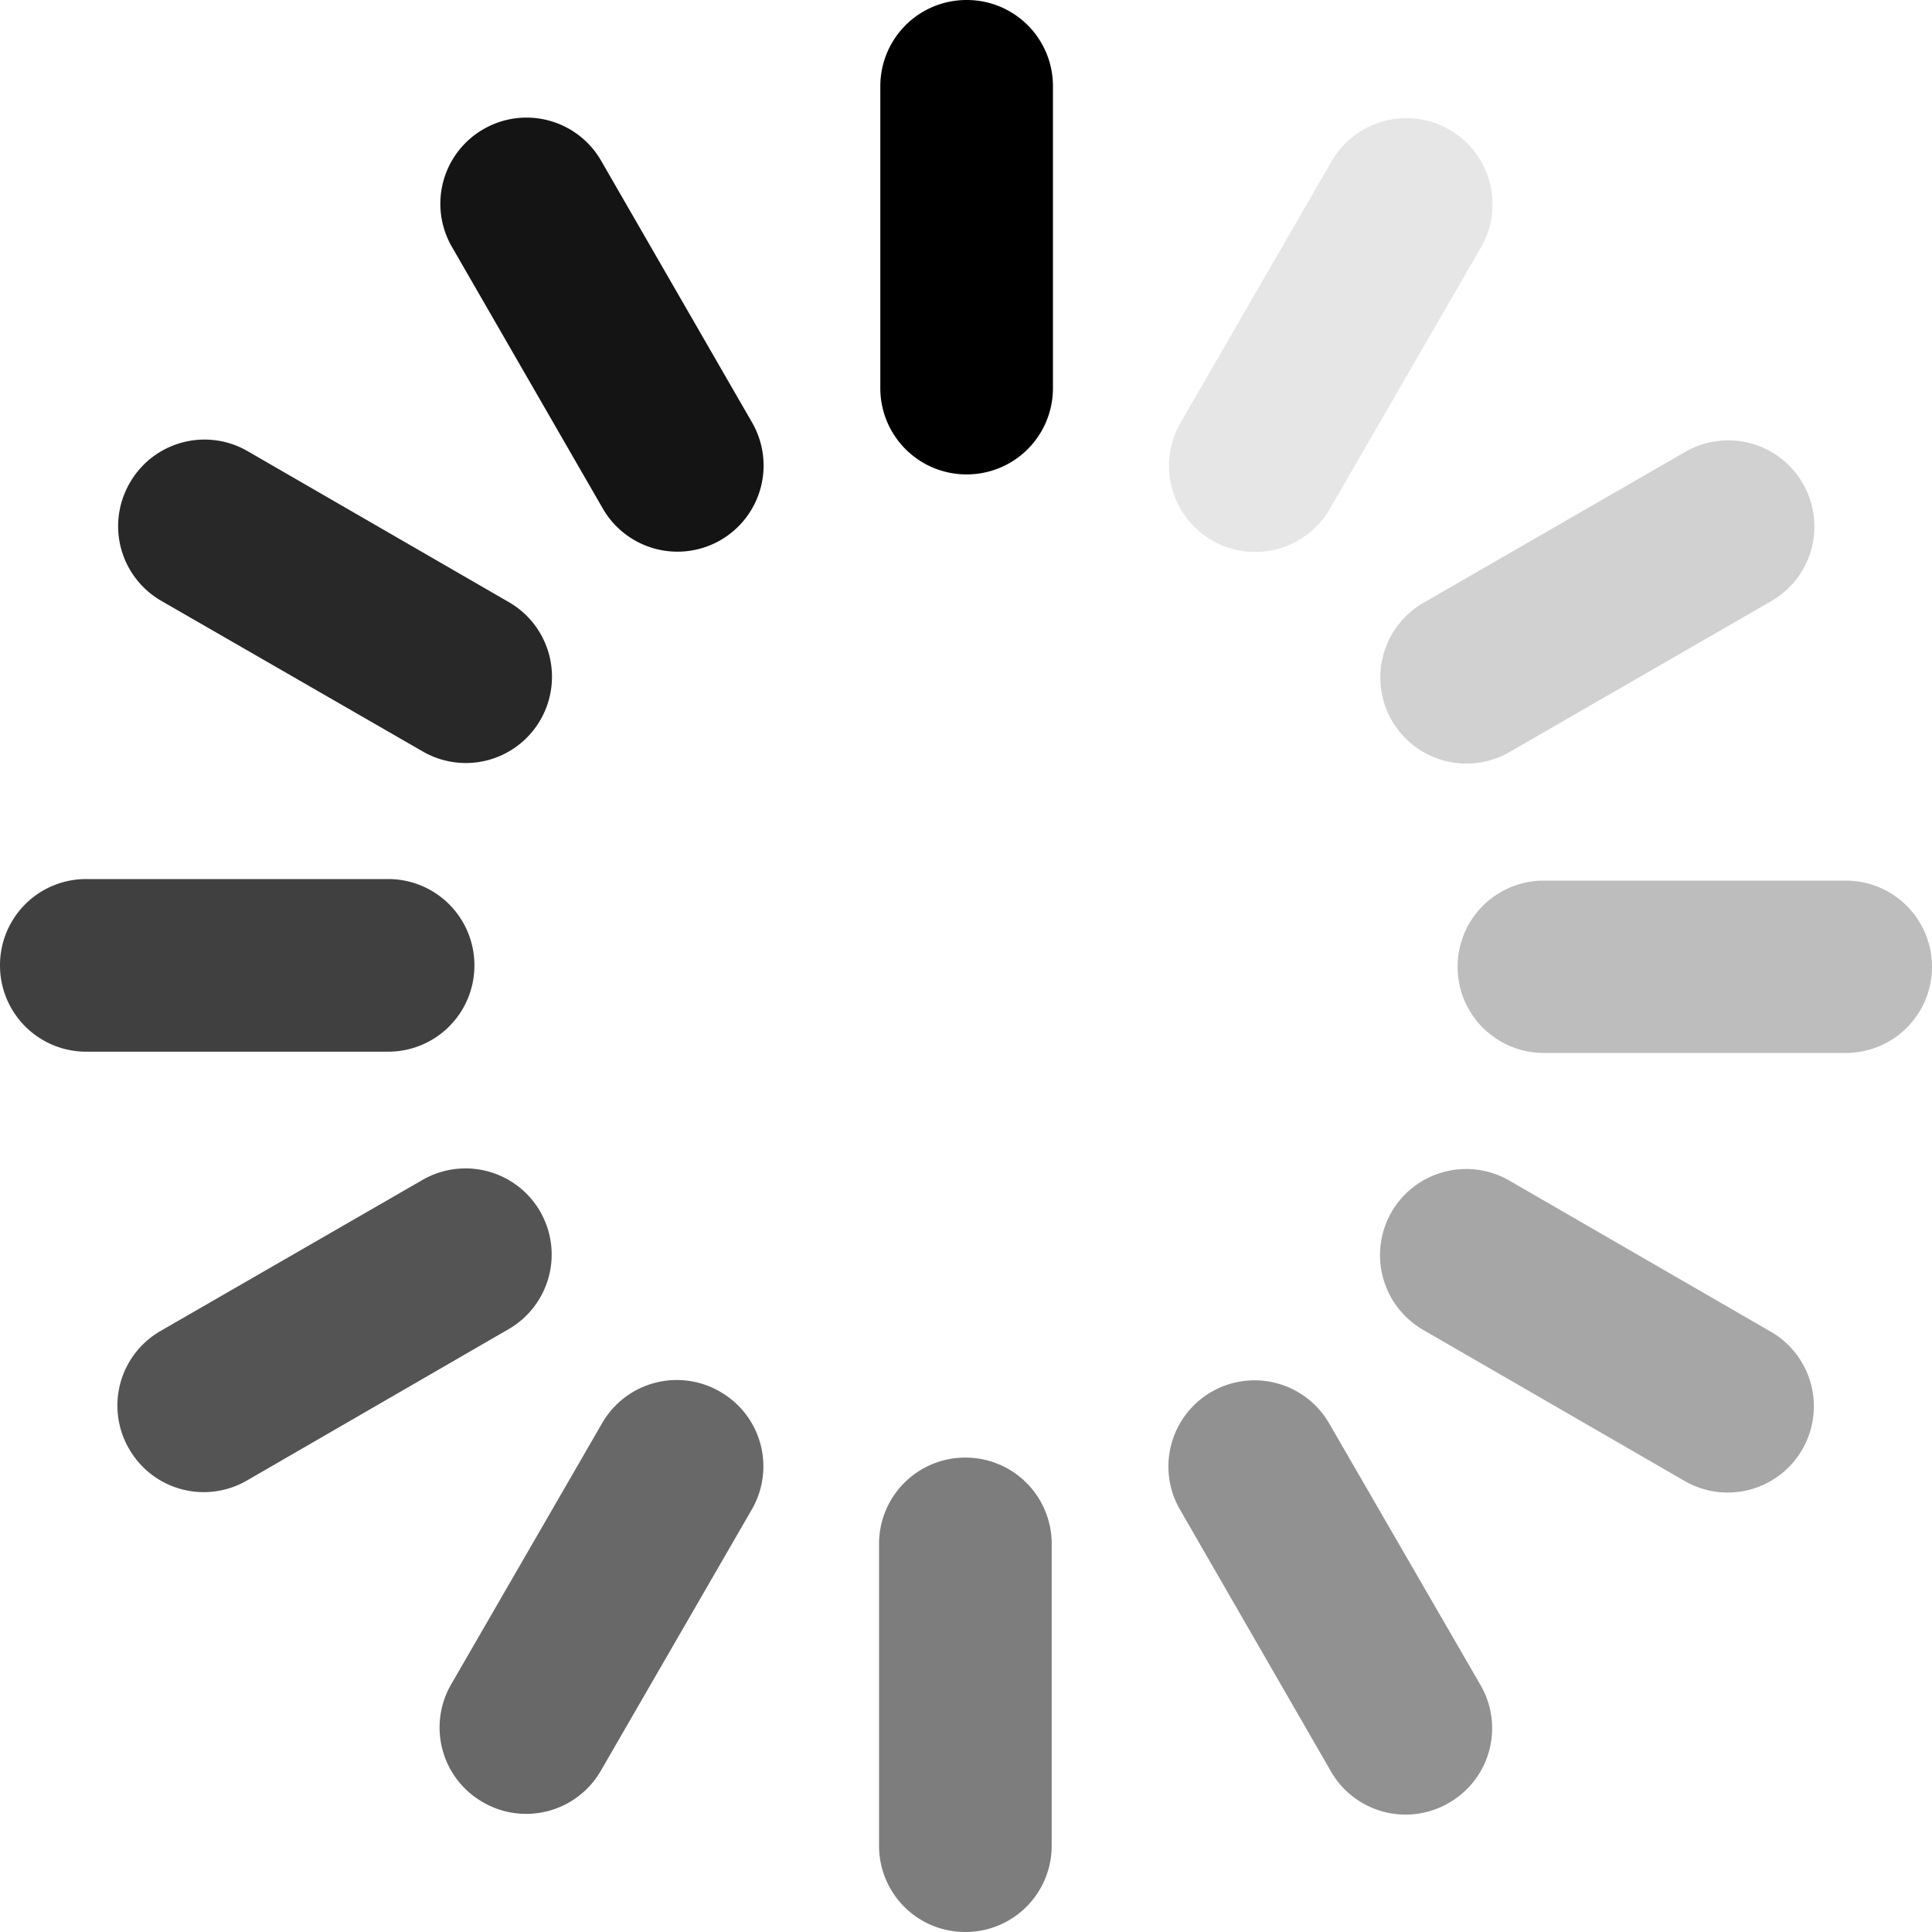<svg xmlns="http://www.w3.org/2000/svg" width="200" height="200">
<style>
svg {
  animation: spin 2s linear infinite;
}

@keyframes spin {
  100% {
    transform: rotate(360deg);
  }
}
</style>
  <g data-name="レイヤー 2">
    <g data-name="Layer 1">
      <path d="M100 49.11a8.92 8.92 0 009-8.91V8.93A8.91 8.91 0 00100.06 0a8.92 8.92 0 00-8.93 8.92v31.27a8.92 8.92 0 008.87 8.92z"/>
      <path d="M125.47 55.94a8.92 8.92 0 0012.19-3.25l15.65-27.08a8.91 8.91 0 00-3.26-12.18 8.92 8.92 0 00-12.19 3.25l-15.65 27.08a8.91 8.91 0 003.26 12.18z" opacity=".1"/>
      <path d="M144.08 74.58a8.92 8.92 0 0012.19 3.27l27.09-15.62a8.91 8.91 0 003.27-12.18 8.91 8.91 0 00-12.18-3.27L147.36 62.4a8.92 8.92 0 00-3.28 12.18z" opacity=".18"/>
      <path d="M150.89 100a8.92 8.92 0 008.91 9h31.27a8.91 8.91 0 008.93-8.91 8.92 8.92 0 00-8.92-8.93h-31.27a8.92 8.92 0 00-8.92 8.84z" opacity=".26"/>
      <path d="M144.05 125.47a8.94 8.94 0 003.26 12.19l27.08 15.65a8.91 8.91 0 0012.18-3.26 8.92 8.92 0 00-3.25-12.19l-27.08-15.65a8.93 8.93 0 00-12.19 3.26z" opacity=".35"/>
      <path d="M125.42 144.08a8.92 8.92 0 00-3.27 12.19l15.62 27.09a8.91 8.91 0 0012.23 3.27 8.91 8.91 0 003.27-12.18l-15.67-27.09a8.92 8.92 0 00-12.18-3.28z" opacity=".43"/>
      <path d="M100 150.89a8.92 8.92 0 00-9 8.91v31.27a8.91 8.91 0 008.94 8.93 8.92 8.92 0 008.93-8.92v-31.27a8.92 8.92 0 00-8.87-8.92z" opacity=".51"/>
      <path d="M74.53 144.06a8.92 8.92 0 00-12.19 3.25l-15.65 27.08A8.91 8.91 0 0050 186.57a8.92 8.92 0 0012.19-3.25l15.65-27.08a8.91 8.91 0 00-3.31-12.18z" opacity=".59"/>
      <path d="M55.92 125.42a8.92 8.92 0 00-12.19-3.27l-27.09 15.62A8.91 8.91 0 0013.37 150a8.91 8.91 0 0012.18 3.27l27.09-15.67a8.92 8.92 0 003.28-12.18z" opacity=".67"/>
      <path d="M49.11 100a8.92 8.92 0 00-8.91-9H8.93A8.91 8.91 0 000 99.94a8.92 8.92 0 008.92 8.93h31.27a8.92 8.92 0 008.92-8.87z" opacity=".75"/>
      <path d="M55.94 74.53a8.92 8.92 0 00-3.25-12.19L25.61 46.69A8.91 8.91 0 0013.43 50a8.92 8.92 0 003.25 12.19l27.08 15.6a8.91 8.91 0 0012.18-3.26z" opacity=".84"/>
      <path d="M74.58 55.92a8.92 8.92 0 003.27-12.19L62.23 16.64a8.91 8.91 0 00-12.18-3.27 8.91 8.91 0 00-3.27 12.18L62.4 52.64a8.92 8.92 0 0012.18 3.28z" opacity=".92"/>
    </g>
  </g>
</svg>